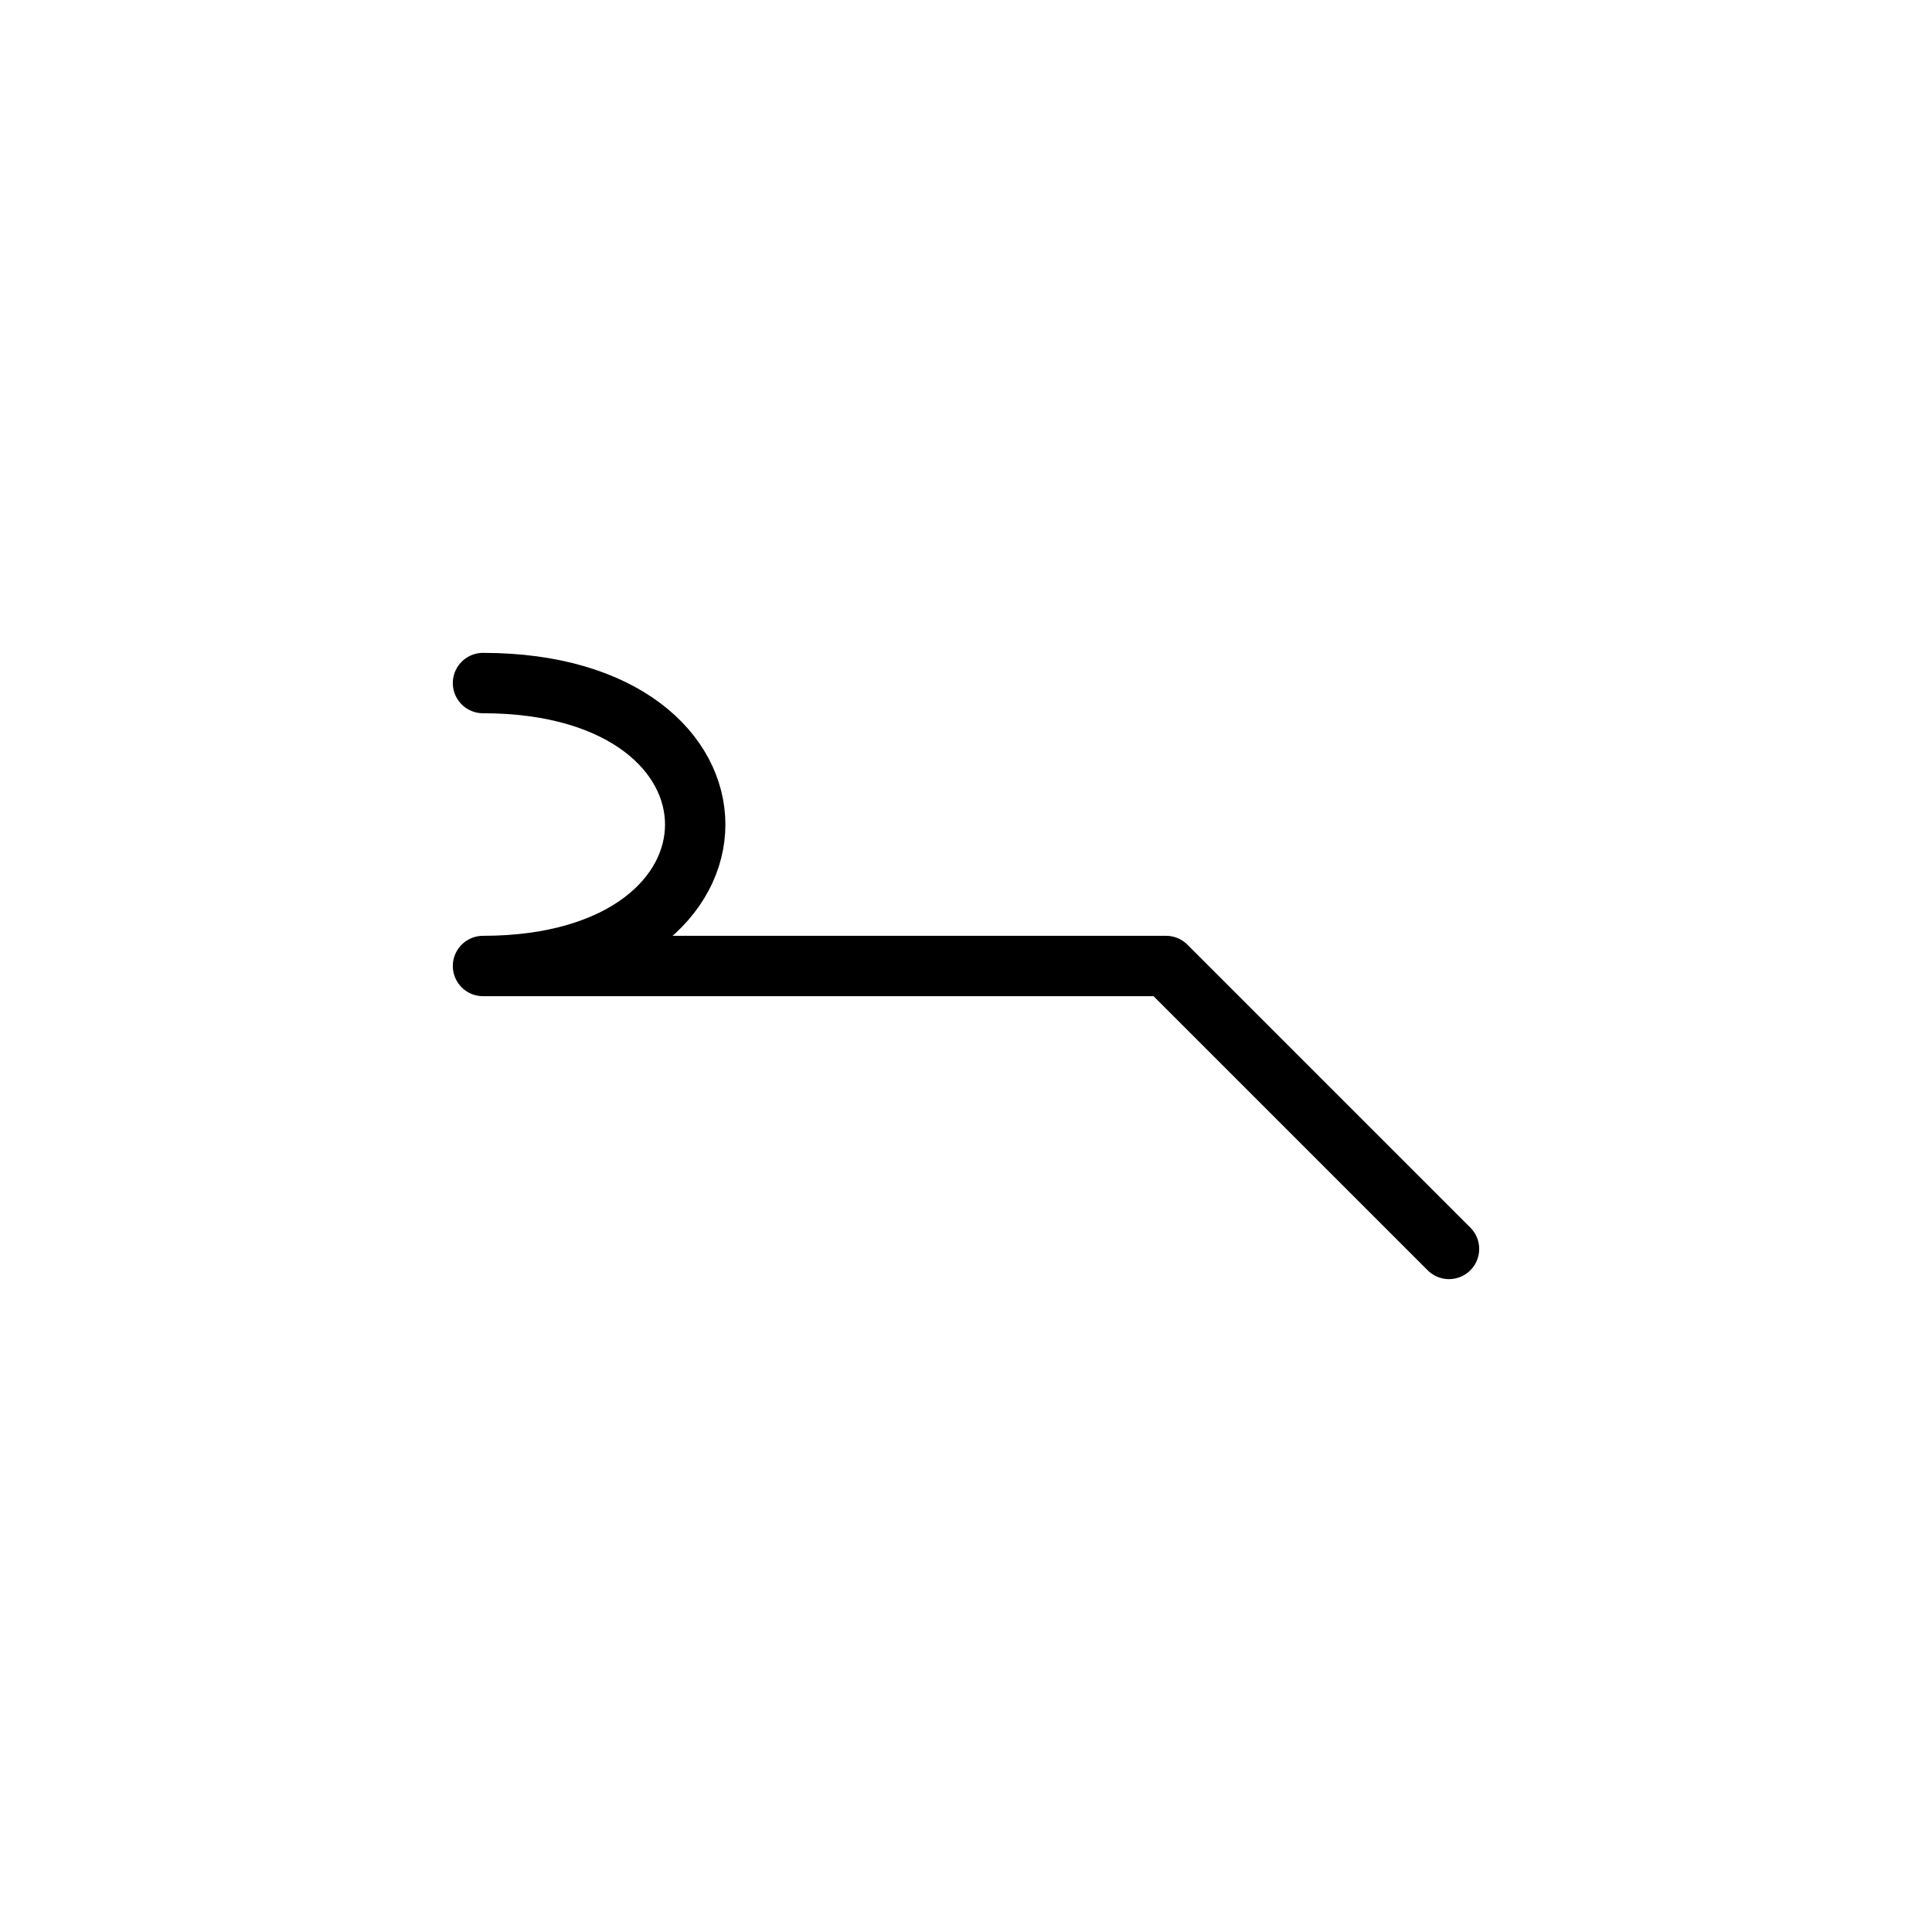 <?xml version="1.0" encoding="UTF-8"?>
<svg xmlns="http://www.w3.org/2000/svg" xmlns:xlink="http://www.w3.org/1999/xlink"
     width="40" height="40" viewBox="-20.0 -20.0 40 40">
<defs>
</defs>
<path d="M0,0 L4.142,0 L-10,0 C-4.142,0,-4.142,-5.858,-10,-5.858 M0,0 L-4.142,0 L4.142,0 L10,5.858" stroke="black" fill="none" stroke-width="1.25" stroke-linecap="round" stroke-linejoin="round" />
</svg>